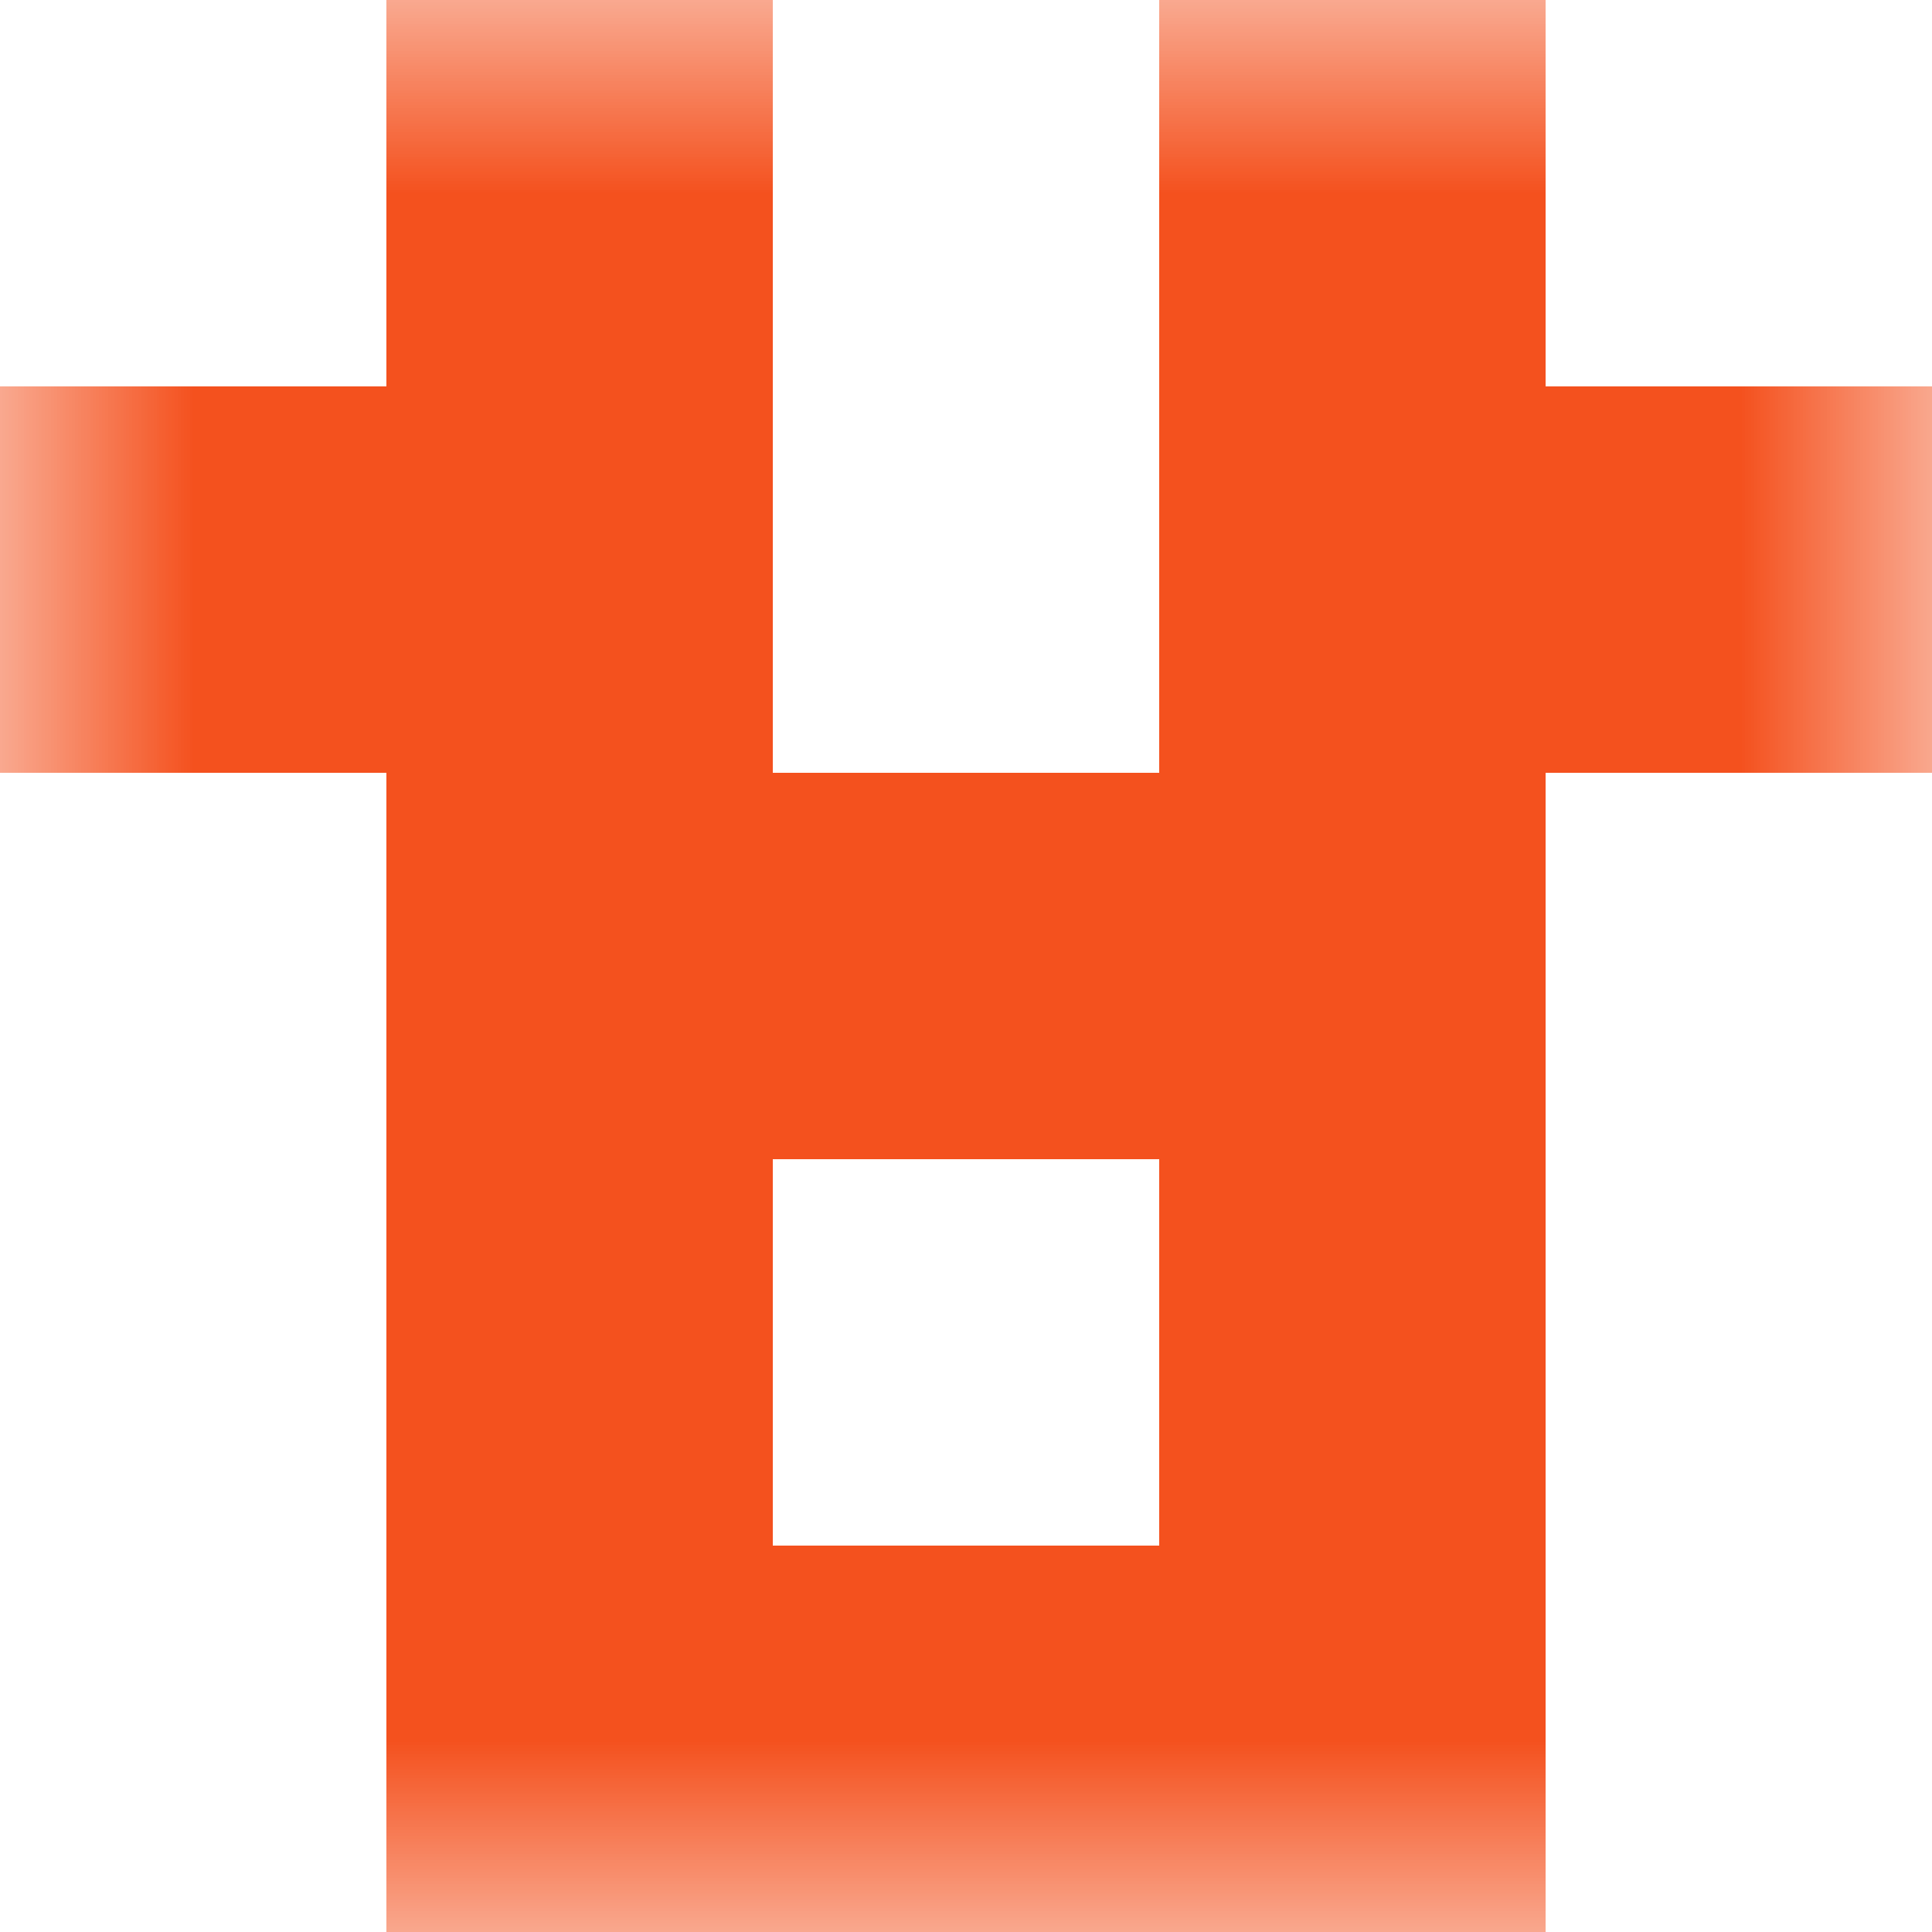 <svg xmlns="http://www.w3.org/2000/svg" viewBox="0 0 5 5" fill="none" shape-rendering="crispEdges"><mask id="viewboxMask"><rect width="5" height="5" rx="0" ry="0" x="0" y="0" fill="#fff"/></mask><g mask="url(#viewboxMask)"><path d="M2 0H1v1h1V0zM4 0H3v1h1V0z" fill="#f4511e"/><path d="M2 1H0v1h2V1zM5 1H3v1h2V1z" fill="#f4511e"/><path fill="#f4511e" d="M1 2h3v1H1z"/><path d="M2 3H1v1h1V3zM4 3H3v1h1V3z" fill="#f4511e"/><path fill="#f4511e" d="M1 4h3v1H1z"/></g></svg>